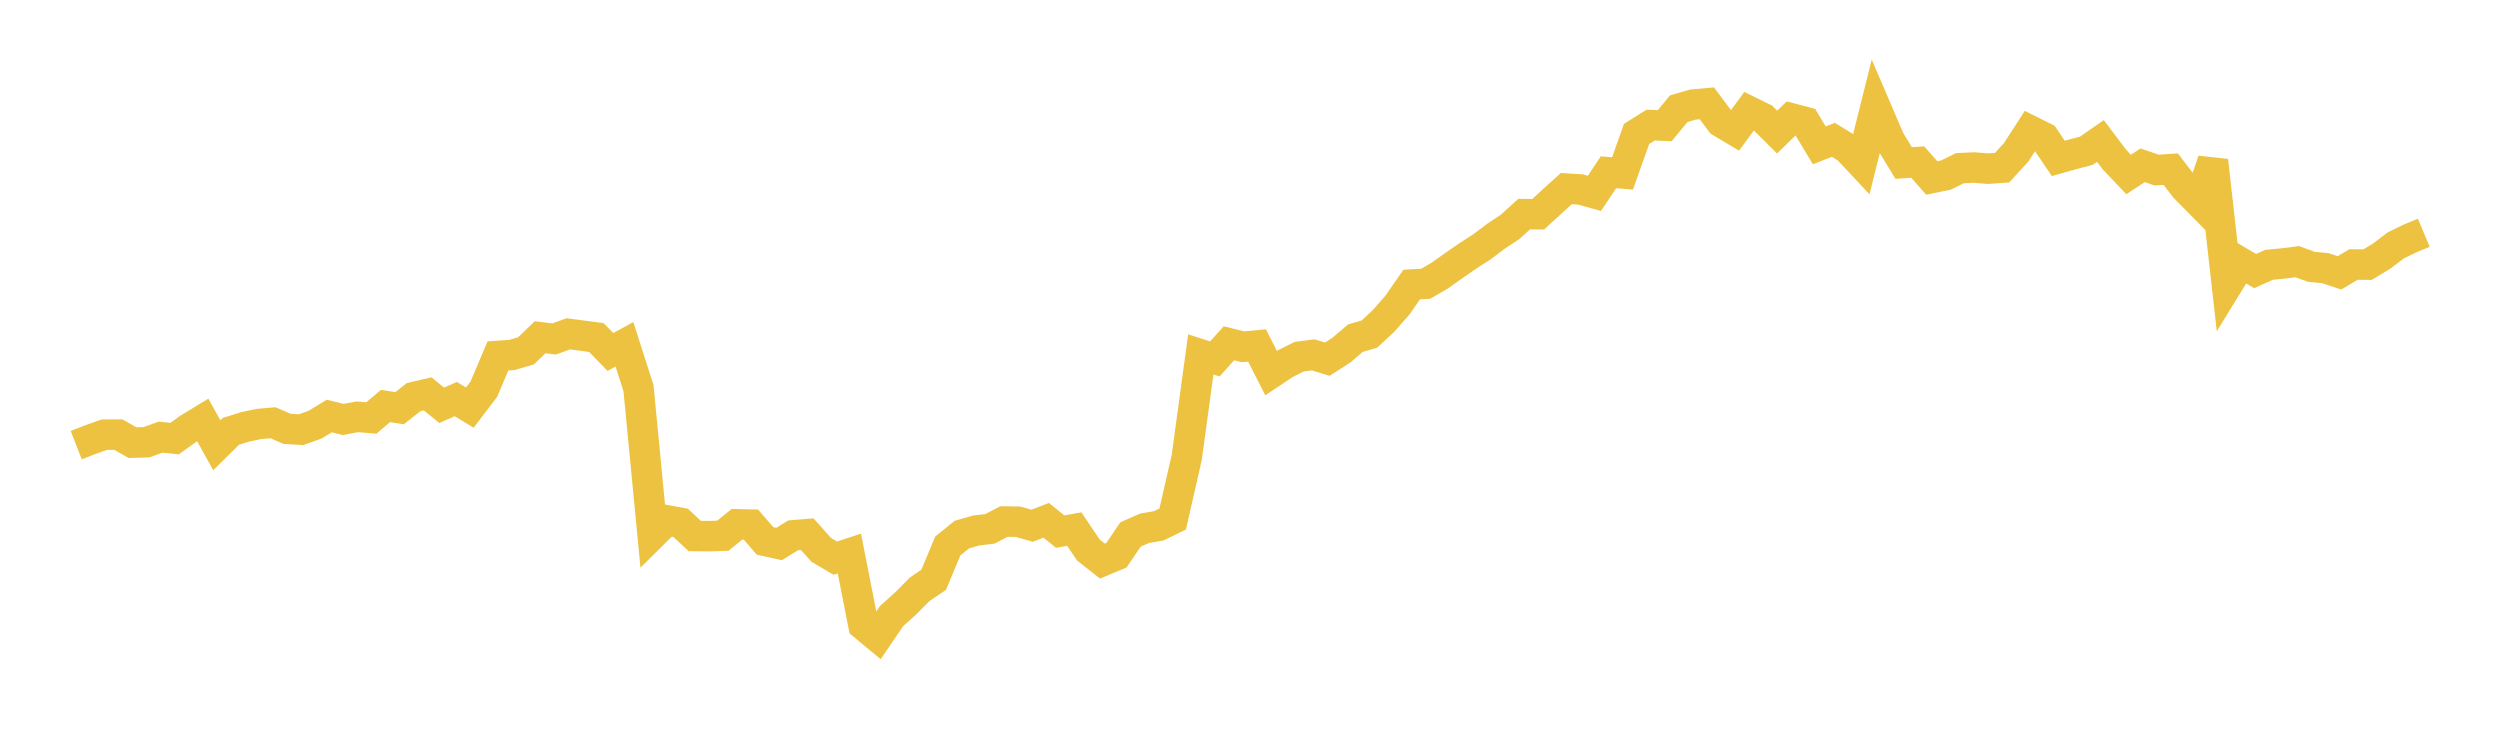 <svg width="164" height="48" xmlns="http://www.w3.org/2000/svg" xmlns:xlink="http://www.w3.org/1999/xlink"><path fill="none" stroke="rgb(237,194,64)" stroke-width="2" d="M5,29.2L5.922,28.841L6.844,28.514L7.766,28.51L8.689,29.036L9.611,29.012L10.533,28.676L11.455,28.772L12.377,28.107L13.299,27.546L14.222,29.209L15.144,28.298L16.066,28.006L16.988,27.813L17.91,27.733L18.832,28.132L19.754,28.187L20.677,27.855L21.599,27.291L22.521,27.515L23.443,27.343L24.365,27.418L25.287,26.635L26.21,26.778L27.132,26.052L28.054,25.839L28.976,26.587L29.898,26.181L30.82,26.738L31.743,25.525L32.665,23.348L33.587,23.284L34.509,23.013L35.431,22.122L36.353,22.237L37.275,21.899L38.198,22.019L39.12,22.142L40.042,23.09L40.964,22.586L41.886,25.467L42.808,35.046L43.731,34.131L44.653,34.299L45.575,35.161L46.497,35.172L47.419,35.143L48.341,34.395L49.263,34.415L50.186,35.483L51.108,35.688L52.03,35.118L52.952,35.041L53.874,36.07L54.796,36.615L55.719,36.31L56.641,41.008L57.563,41.773L58.485,40.416L59.407,39.589L60.329,38.658L61.251,38.033L62.174,35.817L63.096,35.071L64.018,34.803L64.94,34.691L65.862,34.211L66.784,34.227L67.707,34.487L68.629,34.133L69.551,34.873L70.473,34.708L71.395,36.079L72.317,36.807L73.24,36.42L74.162,35.059L75.084,34.655L76.006,34.496L76.928,34.049L77.85,30.01L78.772,23.249L79.695,23.545L80.617,22.52L81.539,22.748L82.461,22.661L83.383,24.476L84.305,23.861L85.228,23.399L86.15,23.279L87.072,23.564L87.994,22.969L88.916,22.183L89.838,21.913L90.76,21.053L91.683,20.002L92.605,18.667L93.527,18.613L94.449,18.079L95.371,17.423L96.293,16.785L97.216,16.192L98.138,15.495L99.06,14.885L99.982,14.049L100.904,14.055L101.826,13.209L102.749,12.373L103.671,12.428L104.593,12.683L105.515,11.301L106.437,11.378L107.359,8.785L108.281,8.207L109.204,8.245L110.126,7.13L111.048,6.861L111.97,6.778L112.892,8.01L113.814,8.56L114.737,7.298L115.659,7.749L116.581,8.666L117.503,7.763L118.425,8.005L119.347,9.537L120.269,9.172L121.192,9.739L122.114,10.722L123.036,7.029L123.958,9.18L124.88,10.693L125.802,10.632L126.725,11.677L127.647,11.488L128.569,11.033L129.491,10.989L130.413,11.064L131.335,11L132.257,9.996L133.18,8.568L134.102,9.027L135.024,10.39L135.946,10.13L136.868,9.889L137.79,9.249L138.713,10.474L139.635,11.446L140.557,10.842L141.479,11.158L142.401,11.096L143.323,12.299L144.246,13.235L145.168,10.536L146.09,18.736L147.012,17.238L147.934,17.78L148.856,17.37L149.778,17.283L150.701,17.164L151.623,17.504L152.545,17.59L153.467,17.9L154.389,17.351L155.311,17.361L156.234,16.803L157.156,16.102L158.078,15.653L159,15.266"></path></svg>
